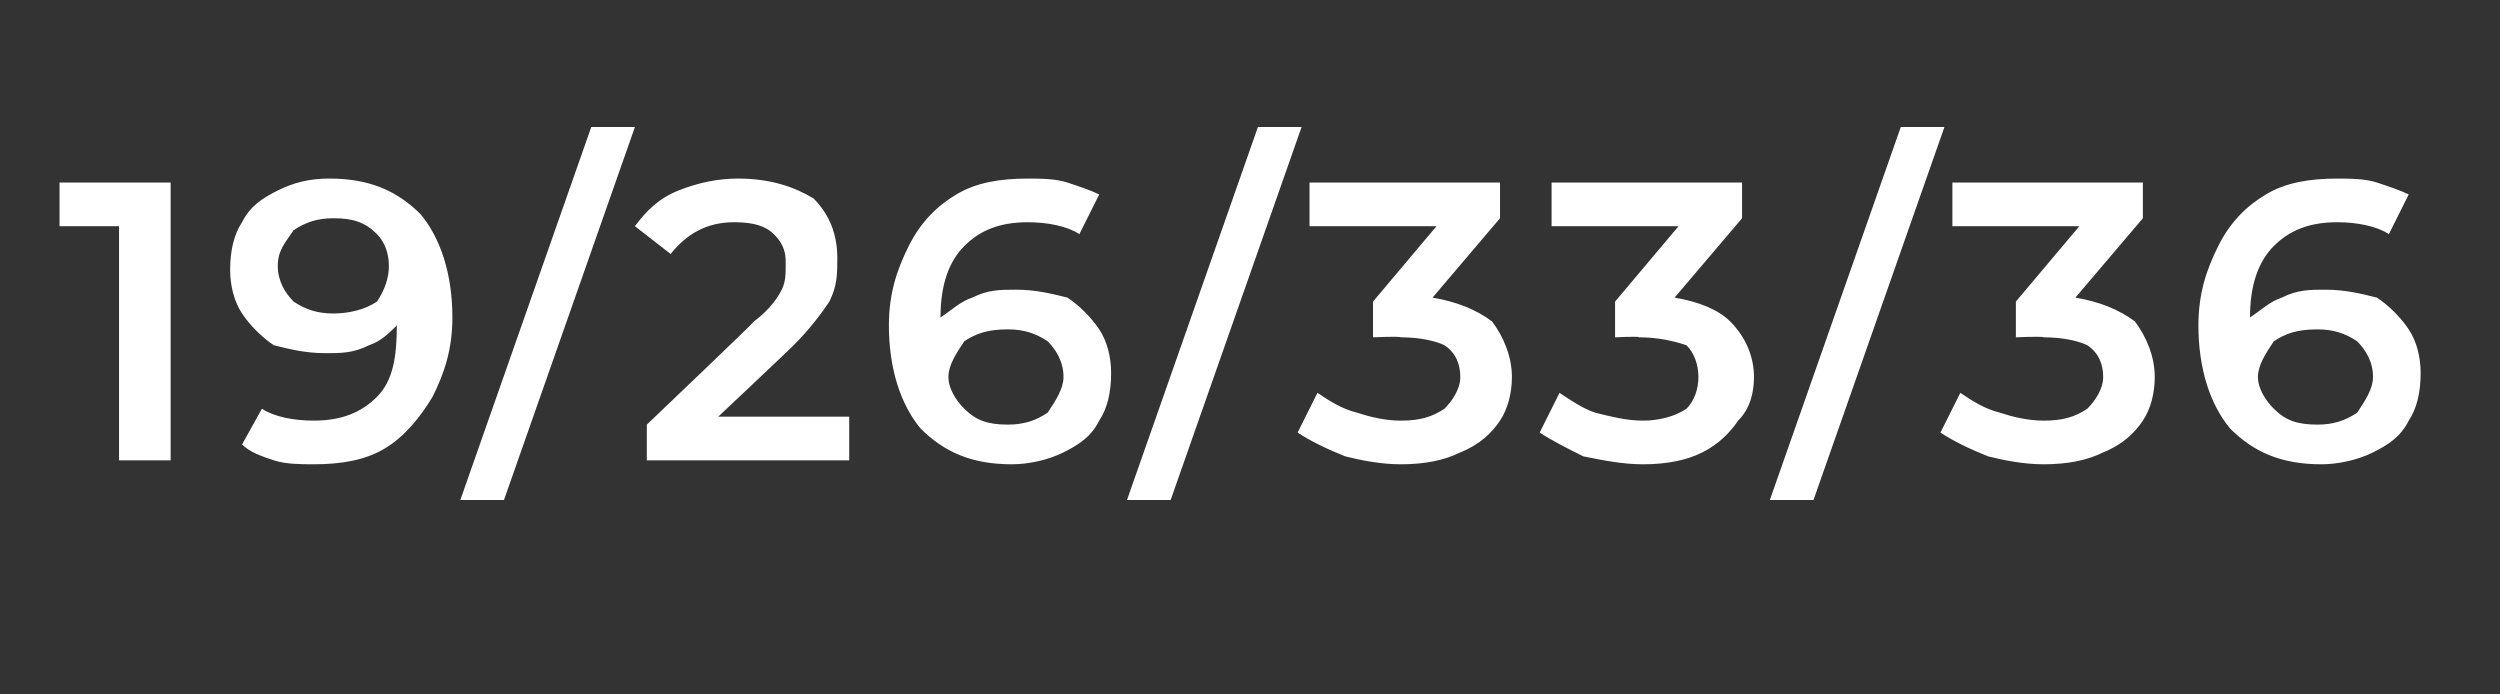 <?xml version="1.0" standalone="no"?><!DOCTYPE svg PUBLIC "-//W3C//DTD SVG 1.1//EN" "http://www.w3.org/Graphics/SVG/1.1/DTD/svg11.dtd"><svg xmlns="http://www.w3.org/2000/svg" version="1.1" width="63px" height="17.5px" viewBox="0 -1 63 17.5" style="top:-1px"><rect x="0" y="-1" width="63" height="17.5" fill="#333333" stroke="none"/><desc>19 26 33 36</desc><defs/><g id="Polygon30409"><path d="m4.3 3.6l0 7l-1.3 0l0-5.9l-1.5 0l0-1.1l2.8 0zm4-.1c1 0 1.7.3 2.3.9c.5.6.8 1.5.8 2.6c0 .8-.2 1.4-.5 2c-.3.5-.7 1-1.2 1.3c-.5.3-1.1.4-1.8.4c-.3 0-.7 0-1-.1c-.3-.1-.6-.2-.8-.4c0 0 .5-.9.5-.9c.3.2.8.3 1.3.3c.7 0 1.2-.2 1.6-.6c.4-.4.5-1 .5-1.8c0 0 0 0 0 0c-.2.2-.4.4-.7.5c-.4.2-.7.2-1.1.2c-.5 0-.9-.1-1.3-.2c-.3-.2-.6-.5-.8-.8c-.2-.3-.3-.7-.3-1.1c0-.5.1-.9.3-1.2c.2-.4.5-.6.9-.8c.4-.2.8-.3 1.3-.3c0 0 0 0 0 0zm.1 3.4c.4 0 .8-.1 1.1-.3c.2-.3.3-.6.3-.9c0-.3-.1-.6-.3-.8c-.3-.3-.6-.4-1.1-.4c-.4 0-.7.1-1 .3c-.2.3-.4.5-.4.9c0 .4.2.7.4.9c.3.2.6.3 1 .3c0 0 0 0 0 0zm6.5-4.7l1.1 0l-3.3 9.4l-1.1 0l3.3-9.4zm6.5 7.3l0 1.1l-5.1 0l0-.9c0 0 2.74-2.61 2.7-2.6c.4-.3.6-.6.7-.8c.1-.2.1-.4.1-.7c0-.3-.1-.5-.3-.7c-.2-.2-.5-.3-1-.3c-.7 0-1.2.3-1.6.8c0 0-.9-.7-.9-.7c.3-.4.6-.7 1.1-.9c.5-.2 1-.3 1.5-.3c.8 0 1.4.2 1.9.5c.4.4.6.9.6 1.5c0 .4 0 .7-.2 1.1c-.2.3-.5.7-.9 1.1c-.01.02-1.9 1.8-1.9 1.8l3.3 0zm4.2-3.2c.5 0 .9.1 1.3.2c.3.2.6.5.8.8c.2.3.3.7.3 1.1c0 .5-.1.9-.3 1.2c-.2.4-.5.6-.9.8c-.4.2-.9.3-1.3.3c-1 0-1.7-.3-2.3-.9c-.5-.6-.8-1.5-.8-2.6c0-.8.2-1.4.5-2c.3-.6.7-1 1.2-1.3c.5-.3 1.1-.4 1.8-.4c.3 0 .7 0 1 .1c.3.1.6.2.8.3c0 0-.5 1-.5 1c-.3-.2-.8-.3-1.3-.3c-.7 0-1.2.2-1.6.6c-.4.4-.6 1-.6 1.8c0 0 0 0 0 0c.3-.2.5-.4.8-.5c.4-.2.7-.2 1.1-.2c0 0 0 0 0 0zm-.2 3.4c.4 0 .7-.1 1-.3c.2-.3.4-.6.4-.9c0-.4-.2-.7-.4-.9c-.3-.2-.6-.3-1-.3c-.5 0-.8.1-1.1.3c-.2.3-.4.6-.4.9c0 .3.2.6.4.8c.3.3.6.4 1.1.4c0 0 0 0 0 0zm6.3-7.5l1.1 0l-3.3 9.4l-1.1 0l3.3-9.4zm4.4 4.3c.6.1 1.1.3 1.5.6c.3.4.5.9.5 1.4c0 .4-.1.8-.3 1.1c-.2.3-.5.6-1 .8c-.4.2-.9.3-1.5.3c-.5 0-1-.1-1.4-.2c-.5-.2-.9-.4-1.2-.6c0 0 .5-1 .5-1c.3.2.6.4 1 .5c.3.1.7.2 1.1.2c.5 0 .8-.1 1.1-.3c.2-.2.4-.5.4-.8c0-.3-.1-.6-.4-.8c-.2-.1-.6-.2-1.1-.2c-.04-.03-.7 0-.7 0l0-.9l1.6-1.9l-3.2 0l0-1.1l4.8 0l0 .9l-1.7 2c0 0 0-.01 0 0zm6.1 0c.6.1 1.1.3 1.4.6c.4.4.6.9.6 1.4c0 .4-.1.8-.4 1.1c-.2.3-.5.6-.9.8c-.4.2-.9.3-1.5.3c-.5 0-1-.1-1.5-.2c-.4-.2-.8-.4-1.1-.6c0 0 .5-1 .5-1c.3.2.6.4.9.5c.4.1.8.2 1.2.2c.4 0 .8-.1 1.1-.3c.2-.2.3-.5.3-.8c0-.3-.1-.6-.3-.8c-.3-.1-.7-.2-1.2-.2c.03-.03-.6 0-.6 0l0-.9l1.6-1.9l-3.2 0l0-1.1l4.8 0l0 .9l-1.7 2c0 0-.03-.01 0 0zm5.7-4.3l1.1 0l-3.3 9.4l-1.1 0l3.3-9.4zm4.4 4.3c.6.1 1.1.3 1.5.6c.3.4.5.9.5 1.4c0 .4-.1.8-.3 1.1c-.2.3-.5.6-1 .8c-.4.2-.9.3-1.5.3c-.5 0-1-.1-1.4-.2c-.5-.2-.9-.4-1.2-.6c0 0 .5-1 .5-1c.3.2.6.4 1 .5c.3.1.7.2 1.1.2c.5 0 .8-.1 1.1-.3c.2-.2.4-.5.4-.8c0-.3-.1-.6-.4-.8c-.2-.1-.6-.2-1.1-.2c-.04-.03-.7 0-.7 0l0-.9l1.6-1.9l-3.2 0l0-1.1l4.8 0l0 .9l-1.7 2c0 0 0-.01 0 0zm6.3-.2c.5 0 .9.1 1.3.2c.3.2.6.5.8.8c.2.3.3.7.3 1.1c0 .5-.1.9-.3 1.2c-.2.4-.5.6-.9.8c-.4.2-.9.3-1.3.3c-1 0-1.7-.3-2.3-.9c-.5-.6-.8-1.5-.8-2.6c0-.8.2-1.4.5-2c.3-.6.7-1 1.2-1.3c.5-.3 1.1-.4 1.8-.4c.3 0 .7 0 1 .1c.3.1.6.2.8.3c0 0-.5 1-.5 1c-.3-.2-.8-.3-1.3-.3c-.7 0-1.2.2-1.6.6c-.4.4-.6 1-.6 1.8c0 0 0 0 0 0c.3-.2.5-.4.8-.5c.4-.2.7-.2 1.1-.2c0 0 0 0 0 0zm-.2 3.4c.4 0 .7-.1 1-.3c.2-.3.4-.6.4-.9c0-.4-.2-.7-.4-.9c-.3-.2-.6-.3-1-.3c-.5 0-.8.1-1.1.3c-.2.3-.4.6-.4.9c0 .3.2.6.4.8c.3.3.6.4 1.1.4c0 0 0 0 0 0z" stroke="none" fill="#fff"/></g></svg>